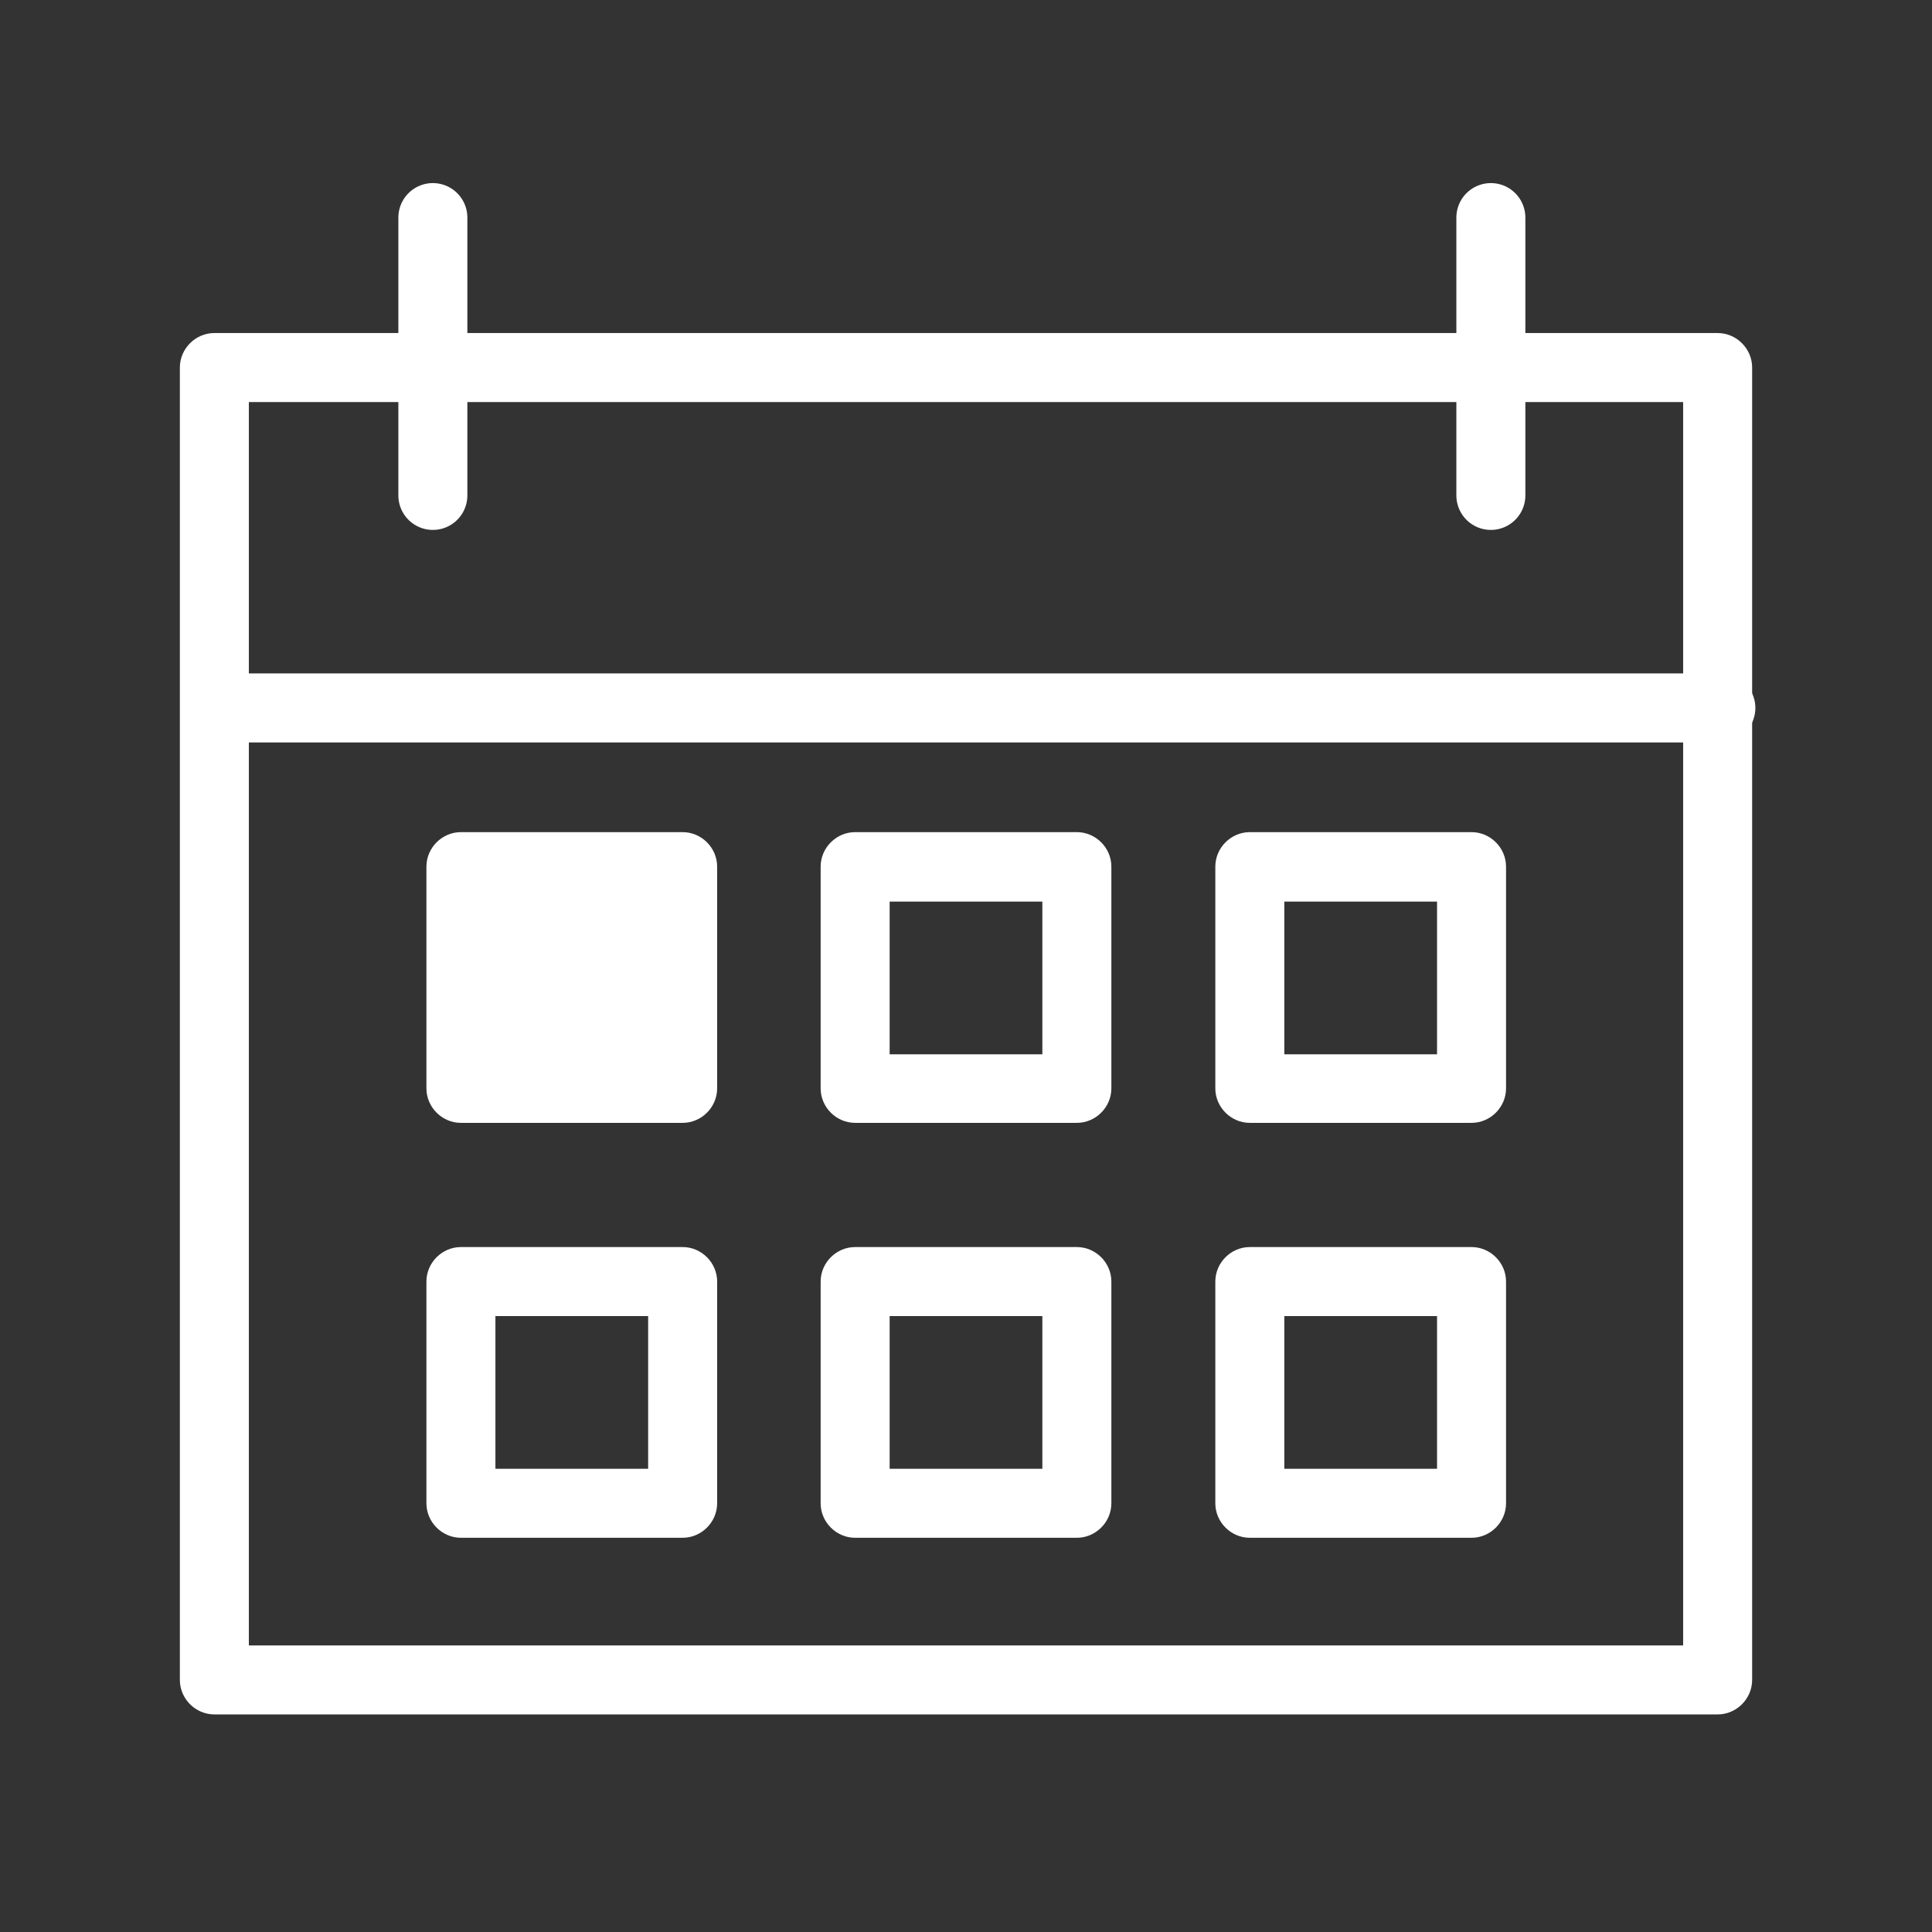 <?xml version="1.0" encoding="UTF-8"?><svg id="Livello_1" xmlns="http://www.w3.org/2000/svg" viewBox="0 0 42 42"><rect x="0" y="0" width="42" height="42" fill="#333333" stroke="none"/><defs><style>.cls-1{fill:none;stroke:#fff;stroke-linecap:round;stroke-width:1.5px;}.cls-2{fill:#fff;stroke-width:0px;}</style></defs><g id="Raggruppa_13187"><path id="Rettangolo_3749" class="cls-2" d="M3.91,36.52V7.99c0-.41.34-.75.75-.75h32.68c.41,0,.75.34.75.75v28.53c0,.41-.34.75-.75.75H4.66c-.41,0-.75-.34-.75-.75h0ZM5.41,8.74v27.03h31.18V8.74H5.41Z"/><path id="Tracciato_21468" class="cls-1" d="M5.41,15.39h32"/><g id="Raggruppa_13020"><path id="Rettangolo_3750" class="cls-2" d="M9.27,23.66v-4.82c0-.41.34-.75.75-.75,0,0,0,0,0,0h4.82c.41,0,.75.34.75.75v4.82c0,.41-.34.75-.75.75h-4.82c-.41,0-.75-.34-.75-.75h0Z"/><path id="Rettangolo_3750-2" class="cls-2" d="M9.27,32.68v-4.82c0-.41.34-.75.75-.75,0,0,0,0,0,0h4.82c.41,0,.75.34.75.75v4.82c0,.41-.34.75-.75.75h-4.82c-.41,0-.75-.34-.75-.75h0ZM10.77,28.61v3.32h3.32v-3.32h-3.32Z"/><path id="Rettangolo_3751" class="cls-2" d="M17.84,23.66v-4.82c0-.41.34-.75.75-.75,0,0,0,0,0,0h4.82c.41,0,.75.34.75.75v4.82c0,.41-.34.75-.75.75h-4.82c-.41,0-.75-.34-.75-.75h0ZM19.34,19.6v3.32h3.32v-3.32h-3.32Z"/><path id="Rettangolo_3751-2" class="cls-2" d="M17.84,32.68v-4.82c0-.41.34-.75.75-.75,0,0,0,0,0,0h4.82c.41,0,.75.34.75.75v4.82c0,.41-.34.75-.75.75h-4.82c-.41,0-.75-.34-.75-.75h0ZM19.34,28.61v3.32h3.32v-3.32h-3.32Z"/><path id="Rettangolo_3752" class="cls-2" d="M26.42,23.66v-4.82c0-.41.34-.75.75-.75,0,0,0,0,0,0h4.82c.41,0,.75.34.75.75v4.82c0,.41-.34.75-.75.75h-4.82c-.41,0-.75-.34-.75-.75h0ZM27.92,19.6v3.32h3.32v-3.32h-3.32Z"/><path id="Rettangolo_3752-2" class="cls-2" d="M26.42,32.68v-4.82c0-.41.34-.75.75-.75,0,0,0,0,0,0h4.82c.41,0,.75.34.75.75v4.82c0,.41-.34.75-.75.75h-4.82c-.41,0-.75-.34-.75-.75h0ZM27.92,28.61v3.32h3.32v-3.32h-3.32Z"/></g><path id="Tracciato_21469" class="cls-1" d="M9.41,10.77v-6.04"/><path id="Tracciato_21470" class="cls-1" d="M32.41,10.77v-6.04"/></g></svg>